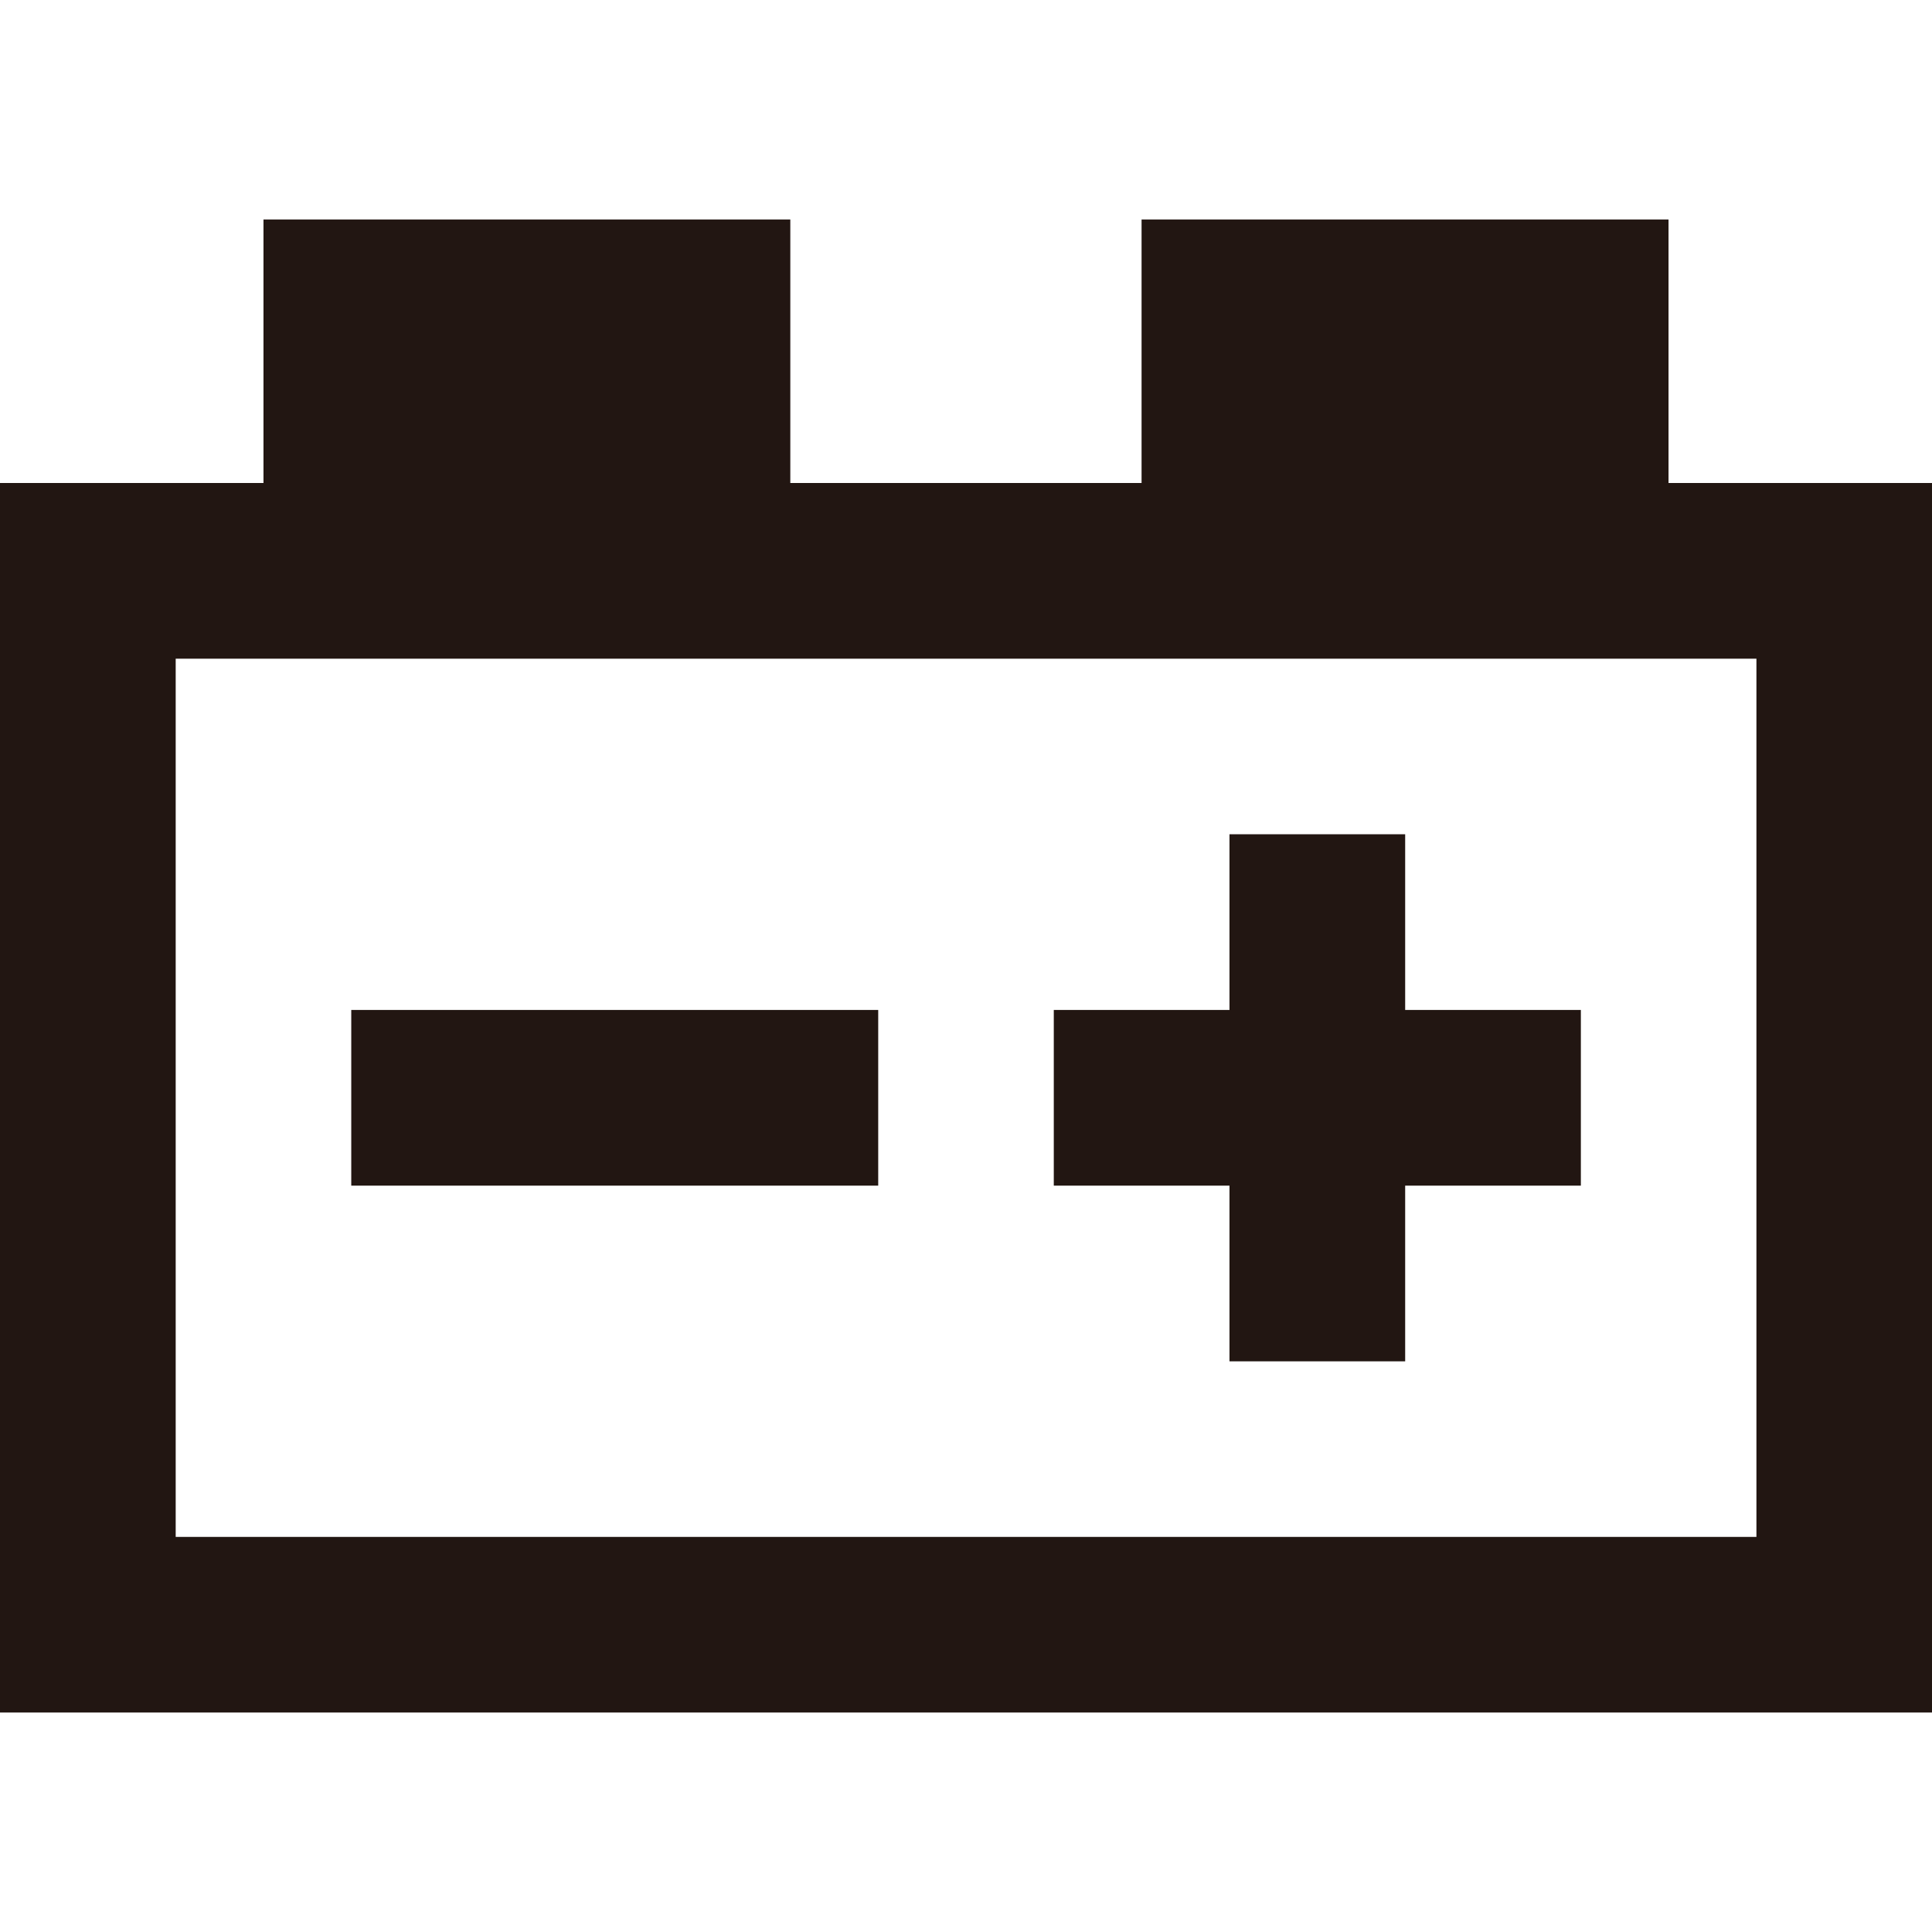 <svg viewBox="0 0 160 160" version="1.1" xmlns="http://www.w3.org/2000/svg" id="Ebene_1">
  
  <defs>
    <style>
      .st0 {
        fill: #221612;
      }
    </style>
  </defs>
  <path d="M21.82,18.18v21.82H0v101.82h160V40h-21.82v-21.82h-43.64v21.82h-29.09v-21.82H21.82M14.55,54.55h130.91v72.73H14.55V54.55M101.82,69.09v14.55h-14.55v14.55h14.55v14.55h14.55v-14.55h14.55v-14.55h-14.55v-14.55h-14.55M29.09,83.64v14.55h43.64v-14.55H29.09Z" class="st0"></path>
</svg>